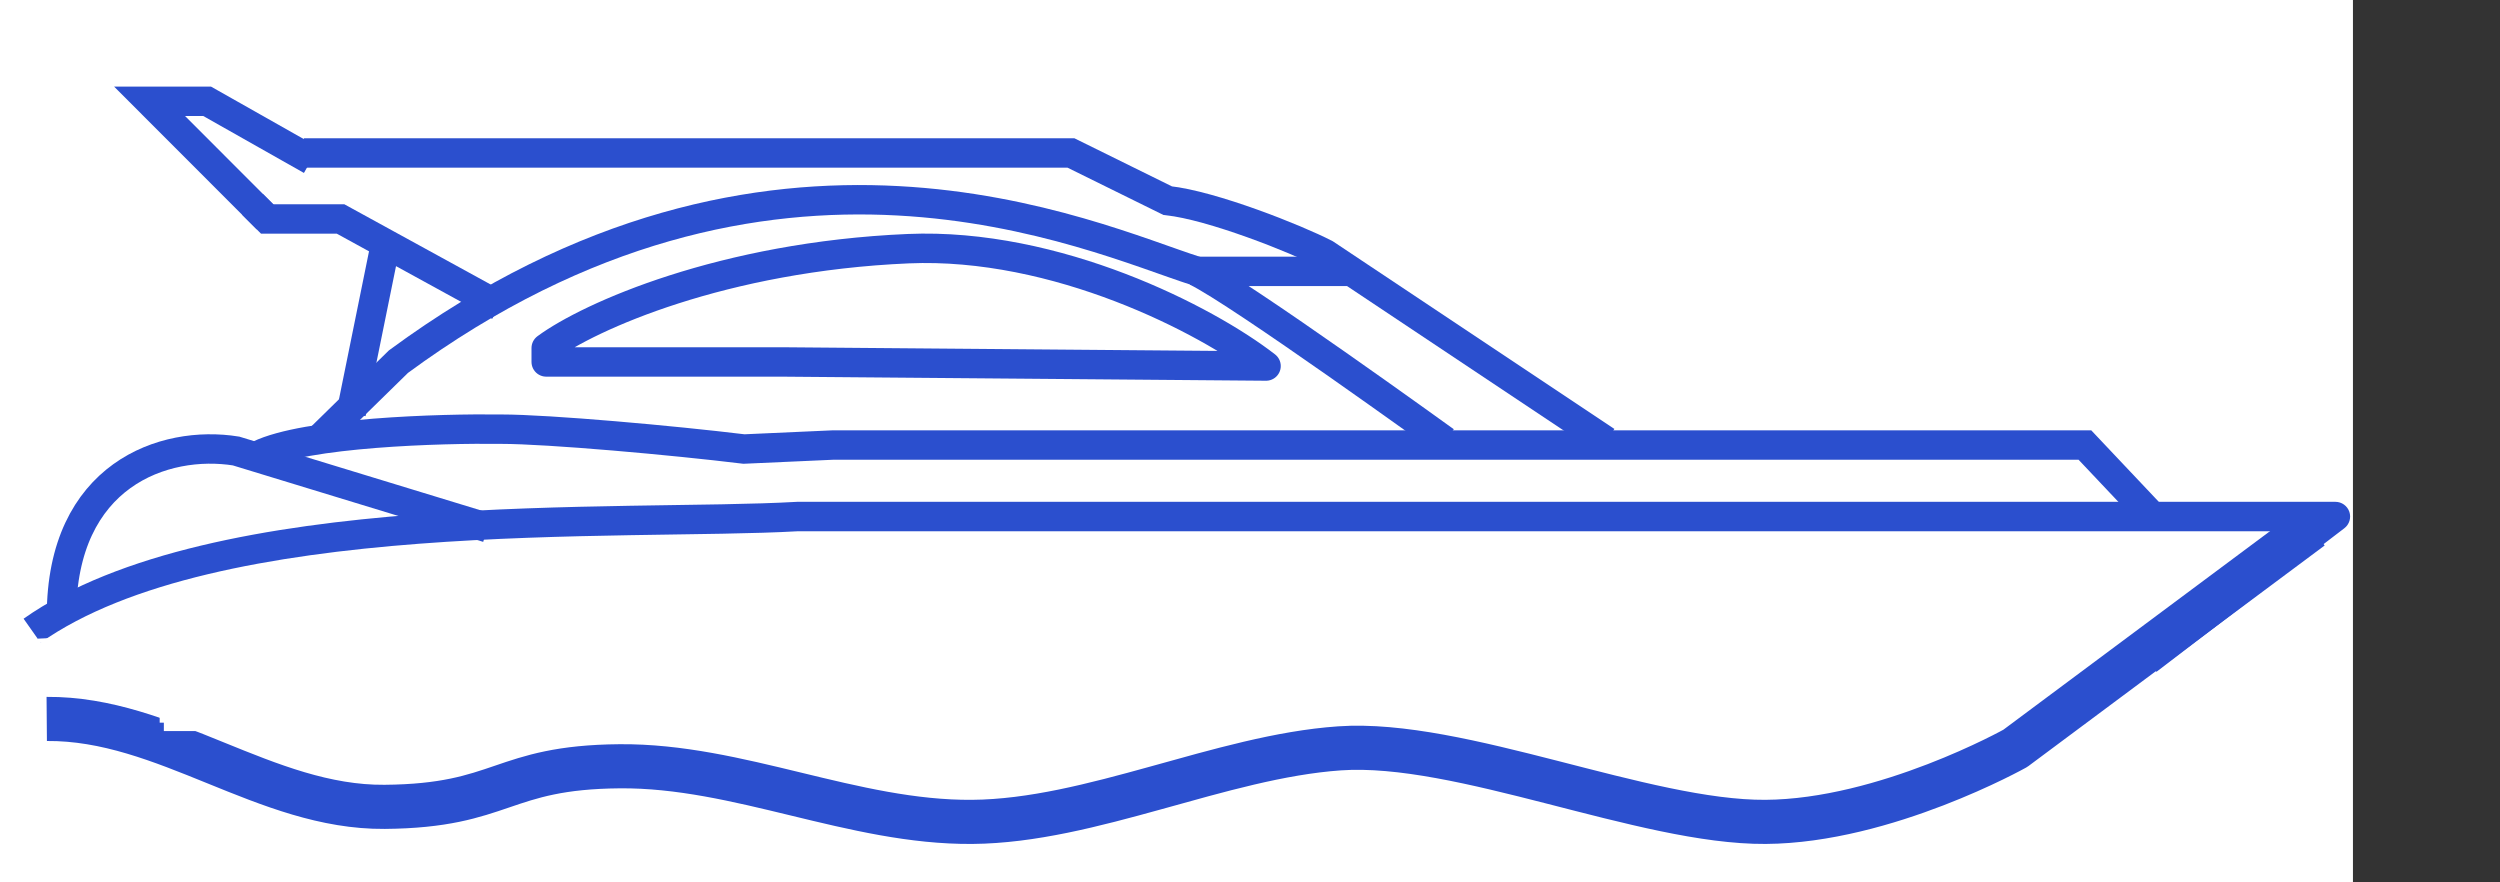 <svg width="85" height="30" viewBox="5 0 85 30" fill="none" xmlns="http://www.w3.org/2000/svg">
<rect x="5" y="0" width="85" height="30" fill="#333333" stroke="none"/>
<rect x="0" width="85" height="30" fill="white"/>
<path d="M83.59,17.945 L73.52,25.444 C73.52,25.444 69.105,27.917 65.029,27.944 C60.899,27.972 54.655,25.159 50.544,25.444 C46.514,25.724 42.103,27.911 38.057,27.944 C34.01,27.978 30.116,26.019 26.069,26.053 C22.023,26.086 22.124,27.399 18.077,27.433 C14.031,27.466 10.636,24.411 6.589,24.444 " stroke="#2B4FCE" stroke-width="1.5" stroke-linejoin="round" id="svg_1" class="selected" fill="#ffffff" fill-opacity="1"/><path d="M84.404,17.562 L84.708,17.96 C84.878,17.83 84.946,17.605 84.878,17.402 C84.809,17.199 84.618,17.062 84.404,17.062 V17.562 zM32.113,17.562 V17.062 H32.099 L32.085,17.063 L32.113,17.562 zM84.101,17.165 C82.853,18.118 81.88,18.862 80.906,19.606 C79.933,20.35 78.959,21.094 77.712,22.047 L78.319,22.842 C79.566,21.888 80.54,21.144 81.513,20.401 C82.487,19.657 83.46,18.913 84.708,17.96 L84.101,17.165 zM84.404,17.062 H32.113 V18.062 H84.404 V17.062 zM32.085,17.063 C30.618,17.147 28.657,17.158 26.414,17.196 C24.18,17.234 21.682,17.298 19.172,17.49 C14.183,17.871 9.03,18.76 5.802,21.036 L6.378,21.853 C9.359,19.751 14.257,18.868 19.248,18.487 C21.727,18.298 24.201,18.234 26.431,18.196 C28.652,18.158 30.648,18.147 32.141,18.062 L32.085,17.063 z" fill="#2B4FCE" id="svg_2" class=""/><path d="M78.035,17.405 L75.888,15.132 H33.302 L30.295,15.267 C27.894,14.974 23.652,14.592 22.044,14.592 C19.961,14.564 15.397,14.701 13.804,15.471 " stroke="#2B4FCE" id="svg_3" class=""/><path d="M21.575,17.945 L13.025,15.334 C10.586,14.944 7.09,16.134 7.09,20.945 " stroke="#2B4FCE" id="svg_4" class=""/><path d="M59.612,15 L50.061,8.634 C49.059,8.116 46.21,6.984 44.7,6.822 L41.413,5.201 H15.33 " stroke="#2B4FCE" id="svg_5" class=""/><path d="M51.043,9.227 H45.671 C47.116,9.925 54.136,14.999 54.136,14.999 " stroke="#2B4FCE" id="svg_6" class=""/><path d="M35.879,8.455 C40.913,8.239 46.018,10.868 48.046,12.445 L31.563,12.306 H23.571 V11.833 C25.04,10.752 29.585,8.726 35.879,8.455 z" stroke="#2B4FCE" stroke-linejoin="round" id="svg_7" class=""/><path d="M45.671,9.217 C42.082,8.069 31.232,2.964 18.548,12.295 L15.796,14.99 " stroke="#2B4FCE" id="svg_8" class=""/><path d="M21.974,10.403 L16.579,7.445 H14.082 L13.582,6.945 " stroke="#2B4FCE" id="svg_9" class=""/><path d="M18.077,8.445 L16.939,14.05 " stroke="#2B4FCE" id="svg_10" class=""/><path d="M15.58,5.445 L12.044,3.445 H10.086 L14.082,7.445 " stroke="#2B4FCE" id="svg_11" class=""/><polyline fill="#ffffff" stroke-width="1.5" stroke-linejoin="round" stroke-dashoffset="" fill-rule="nonzero" marker-start="" marker-mid="" marker-end="" id="svg_12" points="81.857,18.286 80.714,18.286 79.286,18.286 79.286,18.286 79.286,18.286 79,18.429 78,18.571 76.571,18.571 75.571,19 75.286,19 75.286,19 75.143,19 75.143,19 74.857,19 74.571,19 74.286,19 74.286,19 74.286,19 74.286,19 74.143,19 73.714,19 73.714,19 73,19.143 73,19.143 72.857,19.143 72.143,19.429 71,19.857 70.714,19.857 69.714,20.286 69.714,20.286 69.714,20.286 69.571,20.286 69.429,20.286 68.429,20.286 68.429,20.286 68.429,20.286 68.286,20.286 66.714,20.286 66.429,20.286 66.286,20.286 65.143,20.571 64.429,20.857 63.429,21 63,21 62.714,21 62.286,21 60.857,21.429 60.143,21.714 60.143,21.857 60,21.857 60,21.857 60,21.857 59,21.857 58.571,22 58.429,22 58.286,22 57.143,22.143 56.429,22.286 55.857,22.286 55.143,22.286 54.429,22.286 53.429,22.286 53.143,22.286 53.143,22.286 52.857,22.286 51,22.286 50.143,22.571 49.286,22.714 48.571,22.857 48.571,22.857 48.429,22.857 47,22.857 46.143,22.857 45.286,22.857 44.571,23 44.286,23 44.286,23 44.286,23 44.286,23 43.571,23 43.571,23 43.286,23 41.286,23 39.857,23 39.286,23 38.714,23 38.429,23 38.143,23 37.714,23 37.571,23 36.714,23 36.571,23 36.571,23 34.857,23 34.714,23 34.714,23 33.429,23 33.429,23 33.286,23 33,23.143 32.857,23.143 32.286,23.286 31.714,23.429 31.429,23.429 31.429,23.429 31.429,23.429 30.714,23.571 30.714,23.571 30.143,23.714 30.143,23.714 30,23.714 28.714,23.857 27.857,24 27.429,24.143 26.429,24.143 25.571,24.429 25.571,24.429 25.571,24.429 25.571,24.429 25.429,24.429 24.714,24.571 24.714,24.571 24.429,24.571 22.857,24.571 22.857,24.571 22.857,24.571 22.571,24.571 21.286,24.571 21.143,24.571 21.143,24.571 21.143,24.571 21.143,24.571 20.571,24.571 20.429,24.571 19.571,24.571 19,24.571 18.571,24.571 18.143,24.571 17.714,24.571 17.571,24.571 17.571,24.571 17,24.571 17,24.571 16.571,24.571 16.571,24.571 16.571,24.571 15.429,24.857 15.143,24.857 15.143,24.857 14.714,24.857 14.429,24.857 14.286,24.857 14.143,24.857 14,24.857 13.571,24.857 13.571,24.857 13.286,24.857 13.286,24.857 13.286,24.857 13,24.857 13,24.857 13,24.857 13,24.857 13,24.857 12.857,24.857 12.714,24.857 12.714,24.857 12.714,24.857 12.571,24.857 12.571,24.857 12.571,24.857 12.571,24.857 12.429,24.857 12.429,24.857 12.286,24.857 12.286,24.857 12.286,24.857 12.286,24.857 12,24.857 11.857,24.857 11.857,24.857 11.714,24.857 11.714,24.857 11.714,24.857 11.714,24.857 11.714,24.857 11.714,24.857 11.429,24.857 11.429,24.857 11.286,24.857 11.143,24.857 11,24.857 11,24.857 11,24.857 10.857,24.857 10.857,24.857 10.714,24.857 10.714,24.857 10.714,24.857 10.714,24.857 10.714,24.857 10.571,24.857 10.571,24.714 10.571,24.714 10.571,24.714 10.571,24.571 10.429,24.571 10.429,24.571 10.429,24.429 10.429,24.429 10.429,24.286 10.429,24.286 10.286,24.286 10.286,24.286 10.286,24.286 10.286,24.286 10.286,24.286 10.286,24.286 10.286,24.286 10.143,24.286 10.143,24.286 10.143,24.286 10.143,24.286 10.143,24.143 10,24.143 10,24.143 9.857,24 9.857,24 9.857,24 9.857,24 9.714,24 9.429,24 9.429,23.857 9.429,23.857 9.429,23.857 9.286,23.857 9.143,23.857 9.143,23.857 9.143,23.857 9,23.857 8.857,23.857 8.857,23.857 8.714,23.857 8.714,23.857 8.429,23.714 8.429,23.714 8.429,23.714 8.429,23.714 8.429,23.714 8.143,23.714 8.143,23.714 8,23.714 7.857,23.714 7.857,23.714 7.857,23.714 7.857,23.714 7.857,23.714 7.857,23.571 7.714,23.571 7.571,23.571 7.571,23.571 7.571,23.571 7.429,23.571 7.429,23.571 7.286,23.571 7.286,23.571 7.143,23.571 7.143,23.571 7.143,23.571 7,23.571 7,23.571 7,23.571 7,23.571 7,23.429 7,23.429 7,23.429 7,23.429 6.857,23.286 6.857,23.286 6.857,23.286 6.857,23.286 6.857,23.286 6.857,23.143 6.857,23.143 6.857,23.143 6.857,23.143 6.857,23 6.857,23 6.857,23 6.857,22.857 6.857,22.857 6.857,22.857 6.714,22.857 6.714,22.857 6.714,22.714 6.714,22.714 6.714,22.714 6.714,22.714 6.714,22.571 6.714,22.571 6.714,22.571 6.714,22.571 6.714,22.571 6.714,22.429 6.714,22.429 6.714,22.429 6.714,22.429 6.571,22.286 6.571,22.286 6.571,22.143 6.571,22.143 6.571,22.143 6.571,22.143 6.571,22.143 6.571,22.143 6.571,22.143 6.571,22 6.571,22 6.429,22 6.429,22 6.429,22 6.429,21.857 6.286,21.857 6.286,21.857 6.286,21.857 6.286,21.857 6.286,21.857 6.286,21.857 6.286,21.857 6.286,21.714 6.286,21.714 6.286,21.714 6.286,21.714 " style="color: rgb(0, 0, 0);" class="" fill-opacity="1"/>
</svg>